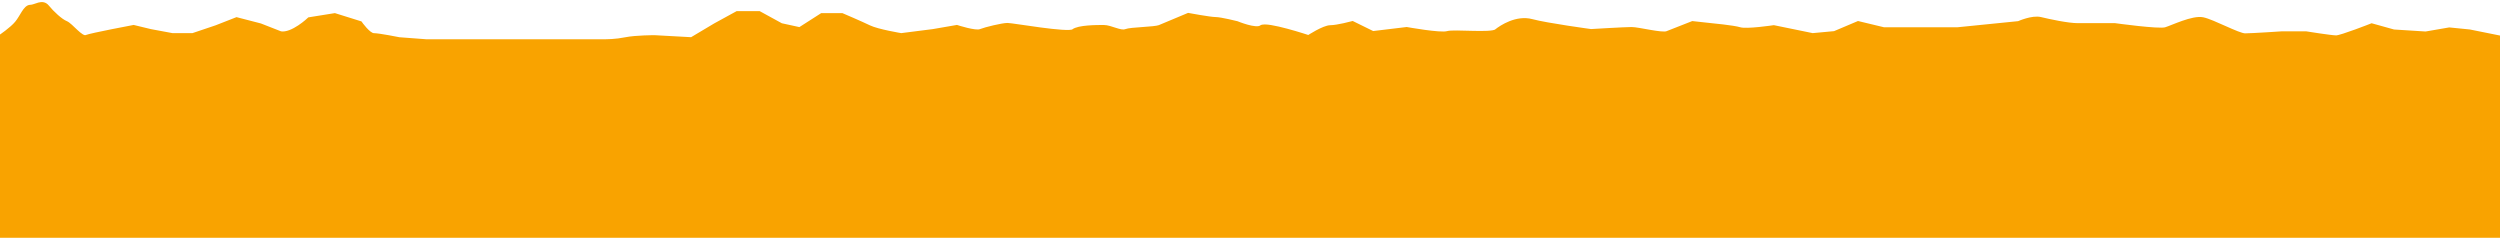 <svg width="600" height="57" viewBox="0 0 600 57" fill="none" xmlns="http://www.w3.org/2000/svg">
<path d="M600 8.895V57H0V8.895C0 8.895 2.855 6.987 4.041 5.518C5.271 4.05 6.061 1.652 7.291 1.652C8.521 1.652 10.146 0.184 11.332 1.652C12.518 3.121 14.583 5.029 15.813 5.518C17.043 6.008 19.458 9.385 20.688 8.895C21.918 8.406 32.064 6.497 32.064 6.497L36.105 7.476L41.376 8.455H46.252L51.918 6.546L56.794 4.638L62.46 6.106L67.335 8.014C70.19 8.504 74.231 4.638 74.231 4.638L80.337 3.659L86.442 5.567C86.442 5.567 88.463 8.455 89.692 8.455C90.922 8.455 95.798 9.433 95.798 9.433L102.299 9.923H144.51C145.739 9.923 147.76 9.923 150.176 9.433C152.592 8.944 157.072 8.944 157.072 8.944L165.988 9.433L171.654 6.057L176.925 3.17H182.196L187.467 6.057L191.947 7.036L197.218 3.659H202.094C202.094 3.659 206.574 5.567 208.594 6.546C210.615 7.525 216.281 8.455 216.281 8.455L223.968 7.476L229.634 6.497C229.634 6.497 234.114 7.965 235.3 7.476C236.53 6.987 240.571 6.008 241.801 6.008C243.031 6.008 256.384 8.406 257.613 7.476C258.843 6.497 263.28 6.497 264.905 6.497C266.53 6.497 268.946 7.965 270.176 7.476C271.406 6.987 277.072 6.987 278.302 6.497C279.531 6.008 285.198 3.61 285.198 3.61C285.198 3.61 290.469 4.589 291.698 4.589C292.928 4.589 296.837 5.567 296.837 5.567C296.837 5.567 301.449 7.476 302.679 6.546C303.909 5.567 314.056 8.944 314.056 8.944C314.056 8.944 317.701 6.546 319.327 6.546C320.952 6.546 324.597 5.567 324.597 5.567L329.473 7.965L337.599 6.987C337.599 6.987 345.725 8.455 347.35 7.965C348.975 7.476 357.892 8.455 359.122 7.476C360.351 6.497 363.997 4.099 367.643 5.078C371.288 6.057 381.83 7.476 381.83 7.476C381.83 7.476 389.956 6.987 391.581 6.987C393.206 6.987 398.873 8.455 400.103 7.965C401.332 7.476 406.208 5.567 406.208 5.567L410.688 6.057C410.688 6.057 415.959 6.546 417.584 7.036C419.209 7.525 425.71 6.546 425.71 6.546L435.022 8.455L440.293 7.965L445.959 5.567L452.064 7.036H469.898L484.48 5.567C484.48 5.567 487.731 4.099 489.751 4.589C491.772 5.078 496.252 6.057 498.668 6.057H507.584C507.584 6.057 518.126 7.525 519.751 7.036C521.376 6.546 526.252 4.148 528.668 4.638C531.083 5.127 537.189 8.504 538.814 8.504C540.439 8.504 547.731 8.014 547.731 8.014H553.397C553.397 8.014 559.502 8.993 560.688 8.993C561.874 8.993 569.209 6.106 569.209 6.106L574.48 7.574L582.167 8.063L587.833 7.084L592.709 7.574L600 9.042V8.895Z" fill="#F9A300" stroke="#F9A300"/>
</svg>
